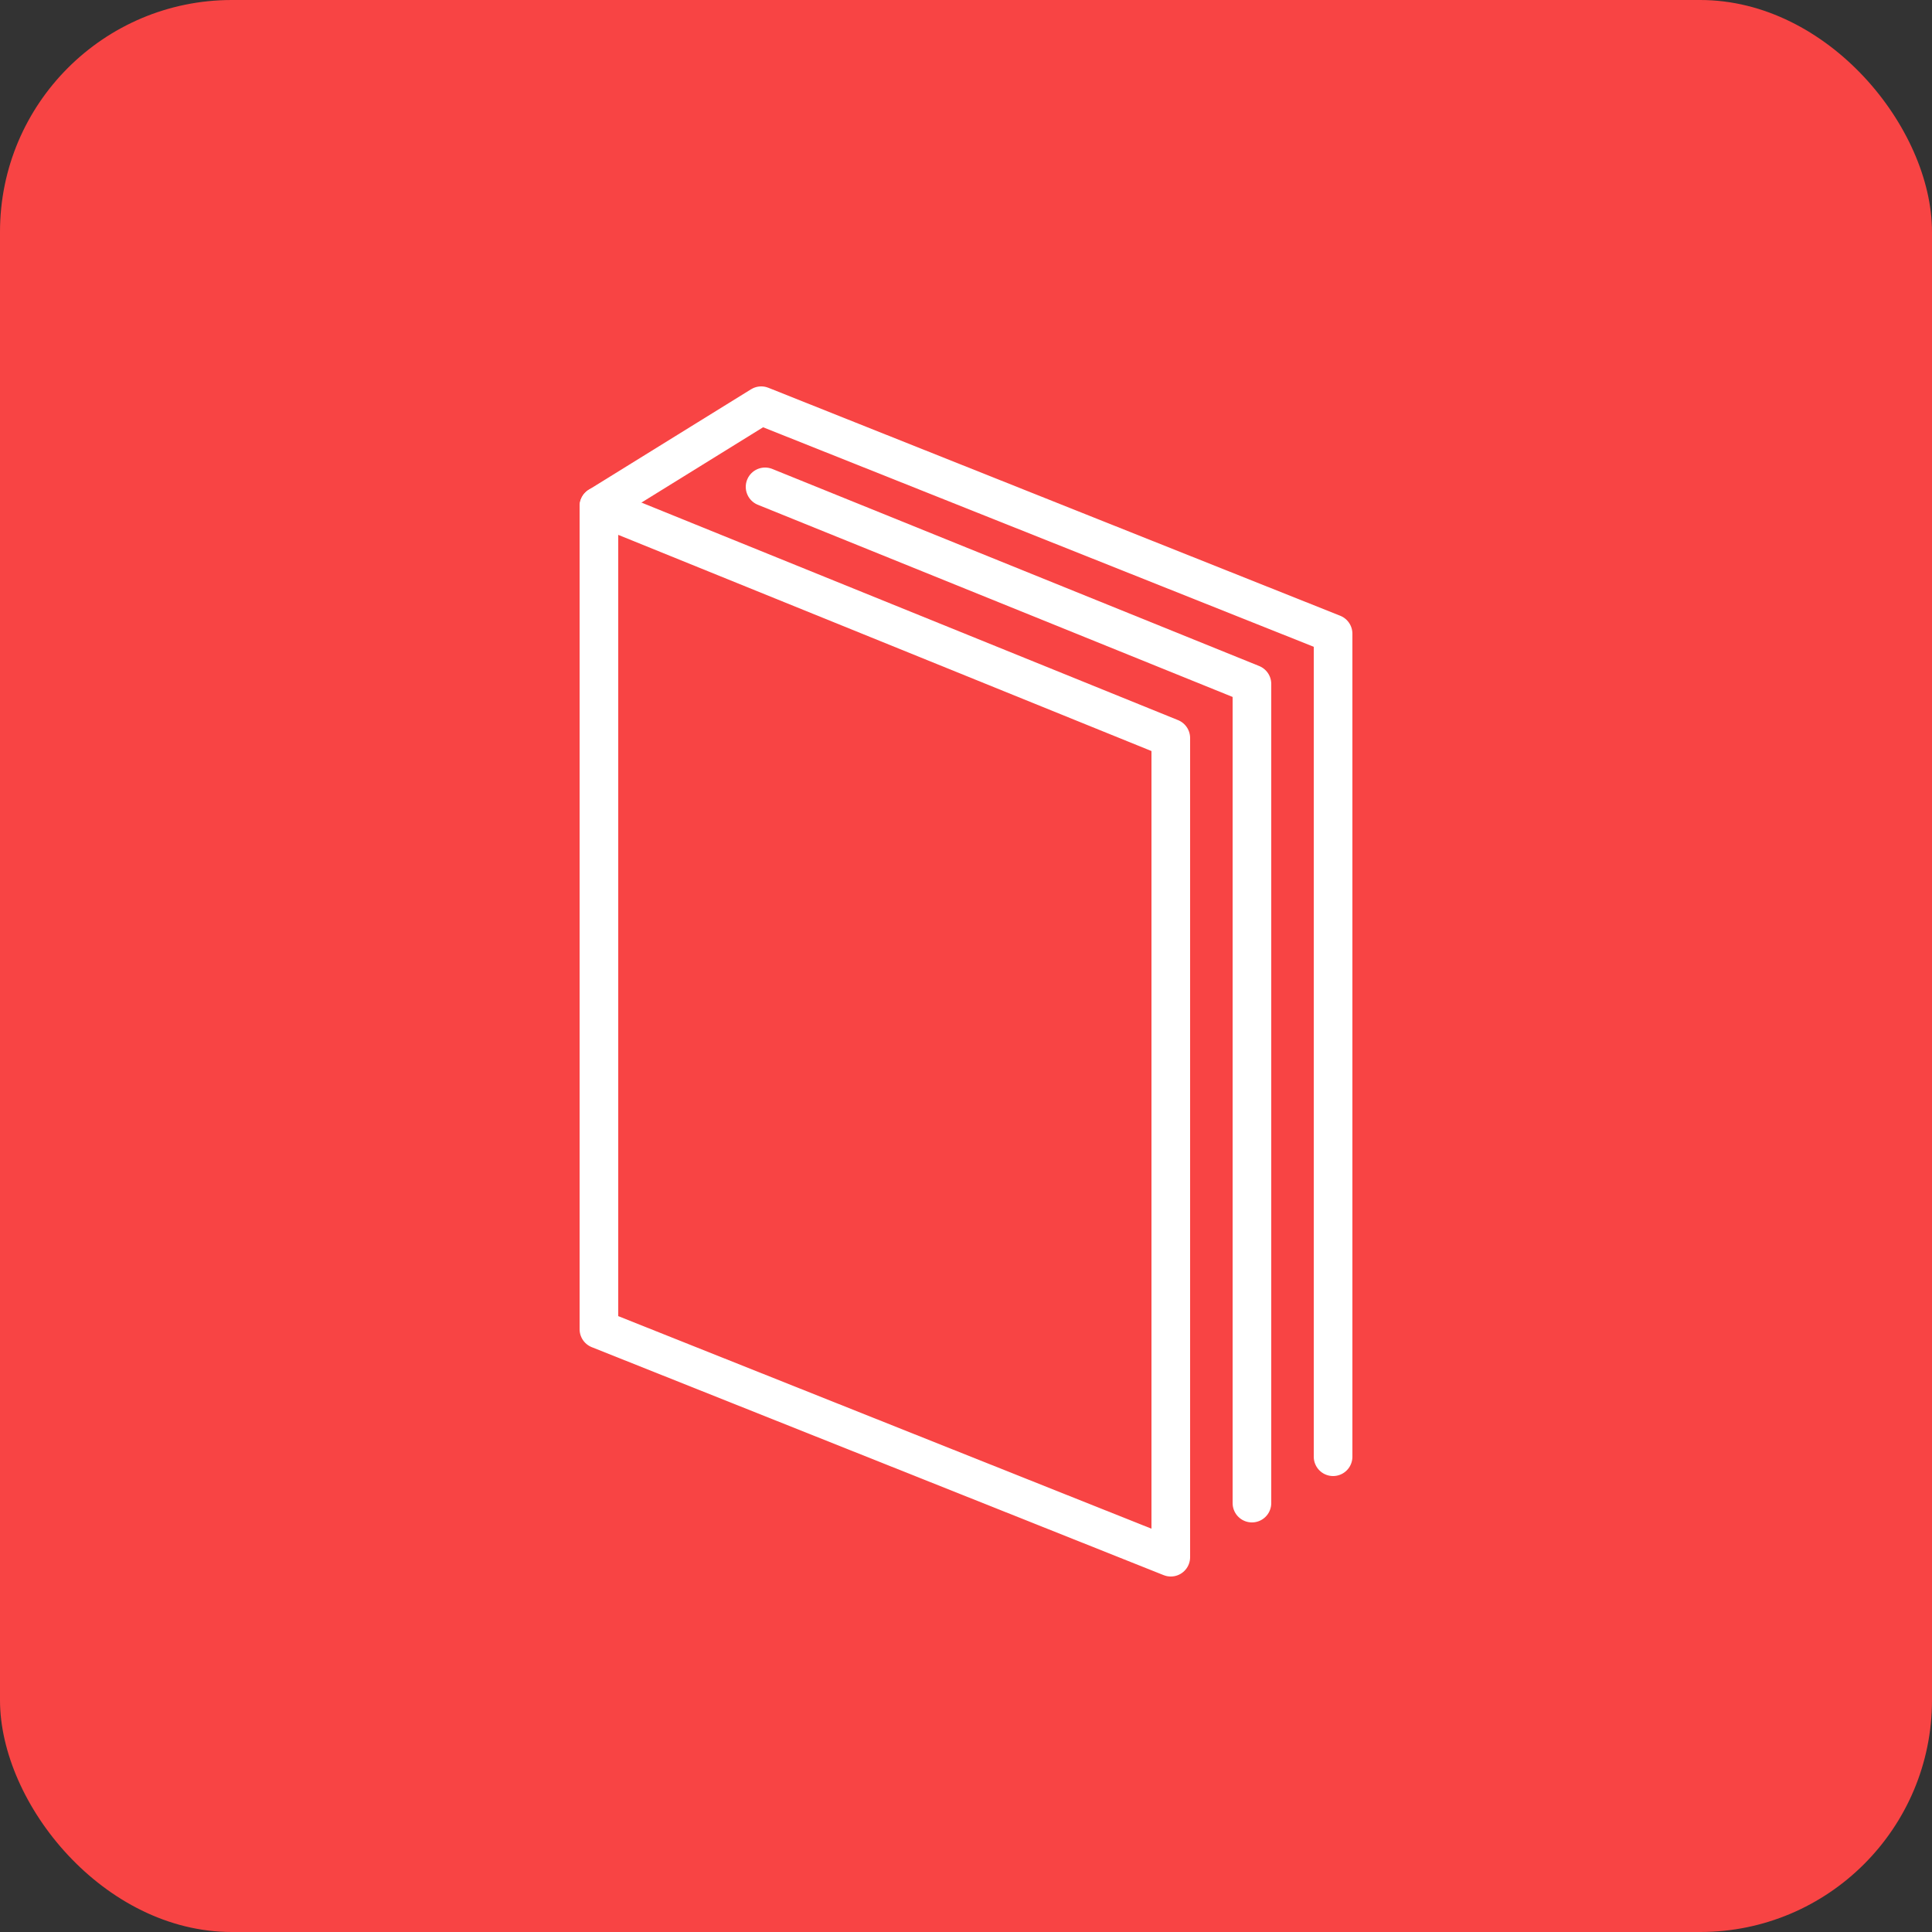 <svg xmlns="http://www.w3.org/2000/svg" width="50" height="50" viewBox="0 0 50 50">
  <rect x="0" y="0" width="50" height="50" fill="#333333" stroke="none"/>
  <g id="Group_421" data-name="Group 421" transform="translate(-1186 -2053)">
    <rect id="Rectangle_364" data-name="Rectangle 364" width="50" height="50" rx="6" transform="translate(1186 2053)" fill="#f84444"/>
    <g id="Group_300" data-name="Group 300" transform="translate(1195 2062.4)">
      <path id="Path_489" data-name="Path 489" d="M10.8,3.2,23.4,8.3V29.5" fill="none" stroke="#fff" stroke-linecap="round" stroke-linejoin="round" stroke-miterlimit="10" stroke-width="1"/>
      <path id="Path_490" data-name="Path 490" d="M21.3,30.9,6.5,25V3.7l14.8,6Z" fill="none" stroke="#fff" stroke-linejoin="round" stroke-miterlimit="10" stroke-width="1"/>
      <path id="Path_491" data-name="Path 491" d="M6.5,3.7l4.2-2.6L25.5,7V28.3" fill="none" stroke="#fff" stroke-linecap="round" stroke-linejoin="round" stroke-miterlimit="10" stroke-width="1"/>
    </g>
  </g>
</svg>
